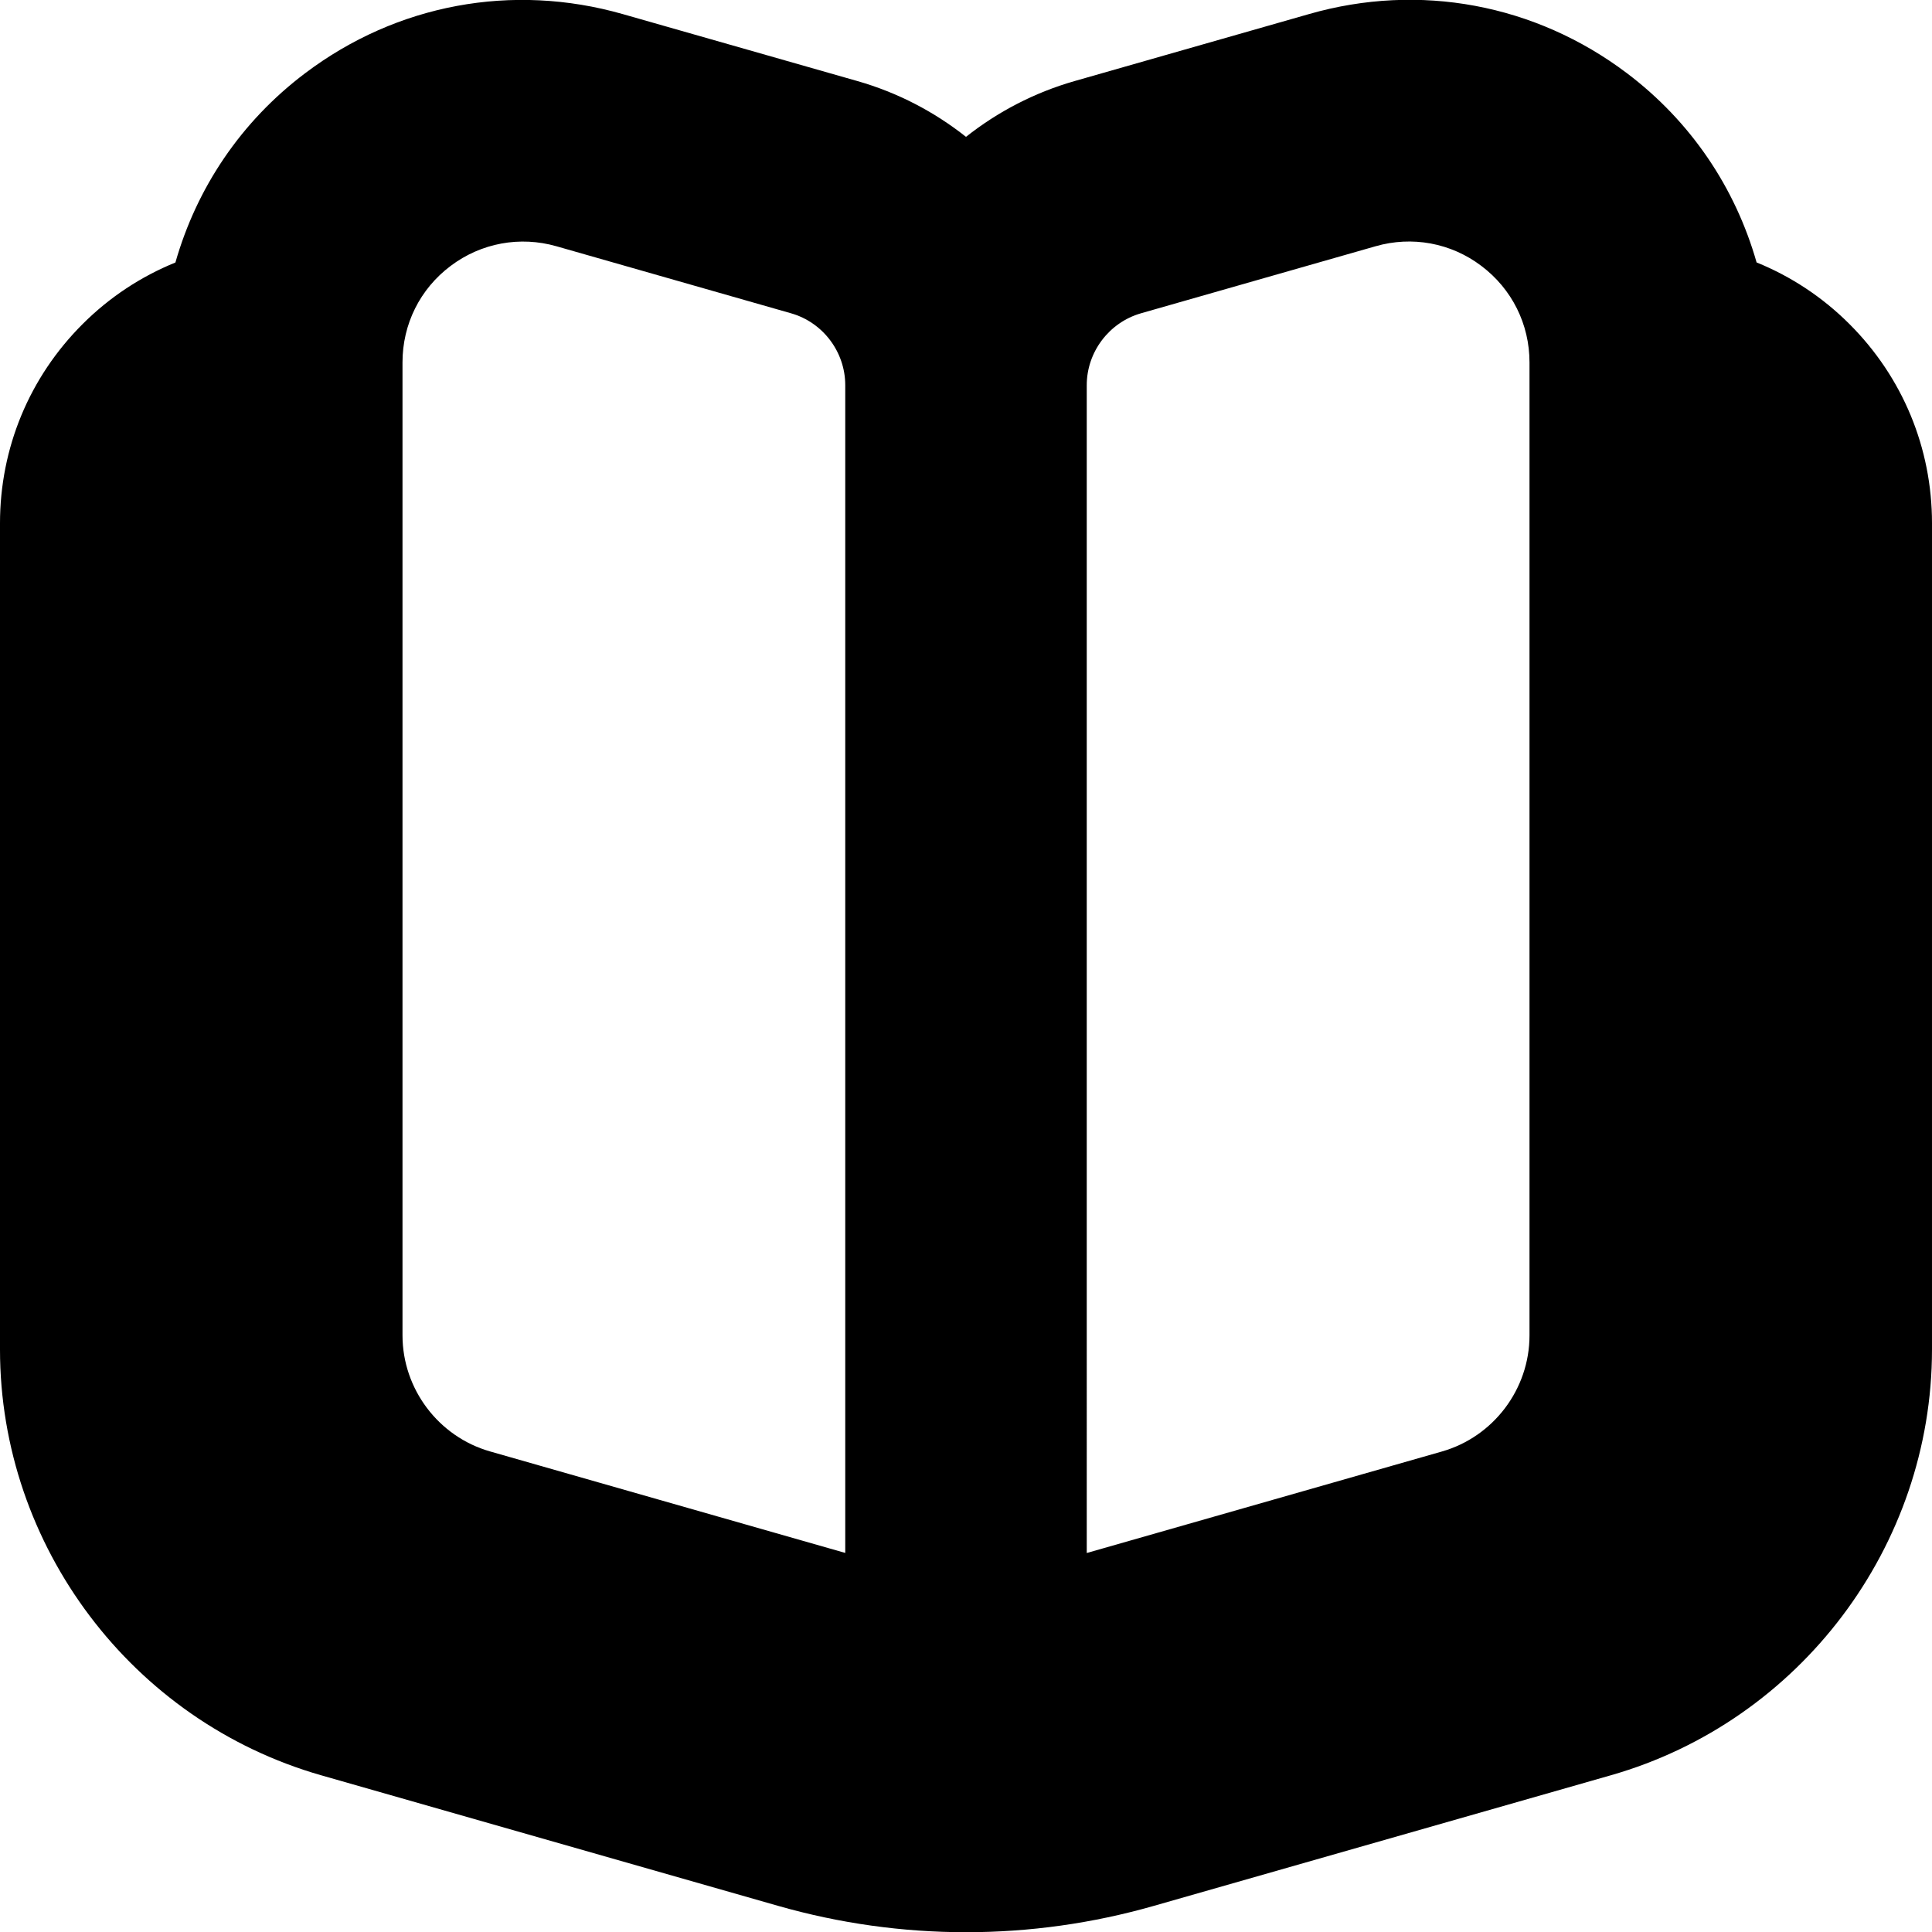 <?xml version="1.0" encoding="UTF-8"?>
<svg xmlns="http://www.w3.org/2000/svg" id="Layer_1" data-name="Layer 1" viewBox="0 0 24 24" width="512" height="512"><path d="M22.974,4.025c-.335-.335-.727-.592-1.153-.765-.264-.927-.815-1.75-1.611-2.351-1.138-.859-2.578-1.127-3.946-.735l-2.915,.833c-.5,.143-.956,.382-1.349,.693-.393-.311-.848-.55-1.349-.693L7.736,.175c-1.372-.391-2.809-.124-3.946,.735-.796,.6-1.347,1.424-1.611,2.351-.426,.173-.818,.43-1.153,.765-.662,.661-1.026,1.54-1.026,2.475v10.263c0,2.442,1.64,4.617,3.989,5.289l5.676,1.622c1.528,.437,3.143,.437,4.67,0l5.676-1.622c2.349-.671,3.989-2.846,3.989-5.289V6.5c0-.935-.364-1.814-1.026-2.475Zm-9.474,.76c0-.412,.277-.779,.673-.893l2.915-.833c.451-.13,.936-.043,1.315,.245,.379,.286,.597,.723,.597,1.198v12.087c0,.666-.447,1.259-1.088,1.442l-4.412,1.261V4.785Zm-8.5-.283c0-.475,.217-.912,.597-1.198,.38-.287,.864-.374,1.315-.245l2.915,.833c.396,.113,.673,.48,.673,.893v14.506l-4.413-1.261c-.64-.183-1.087-.776-1.087-1.442V4.502Z"/></svg>
